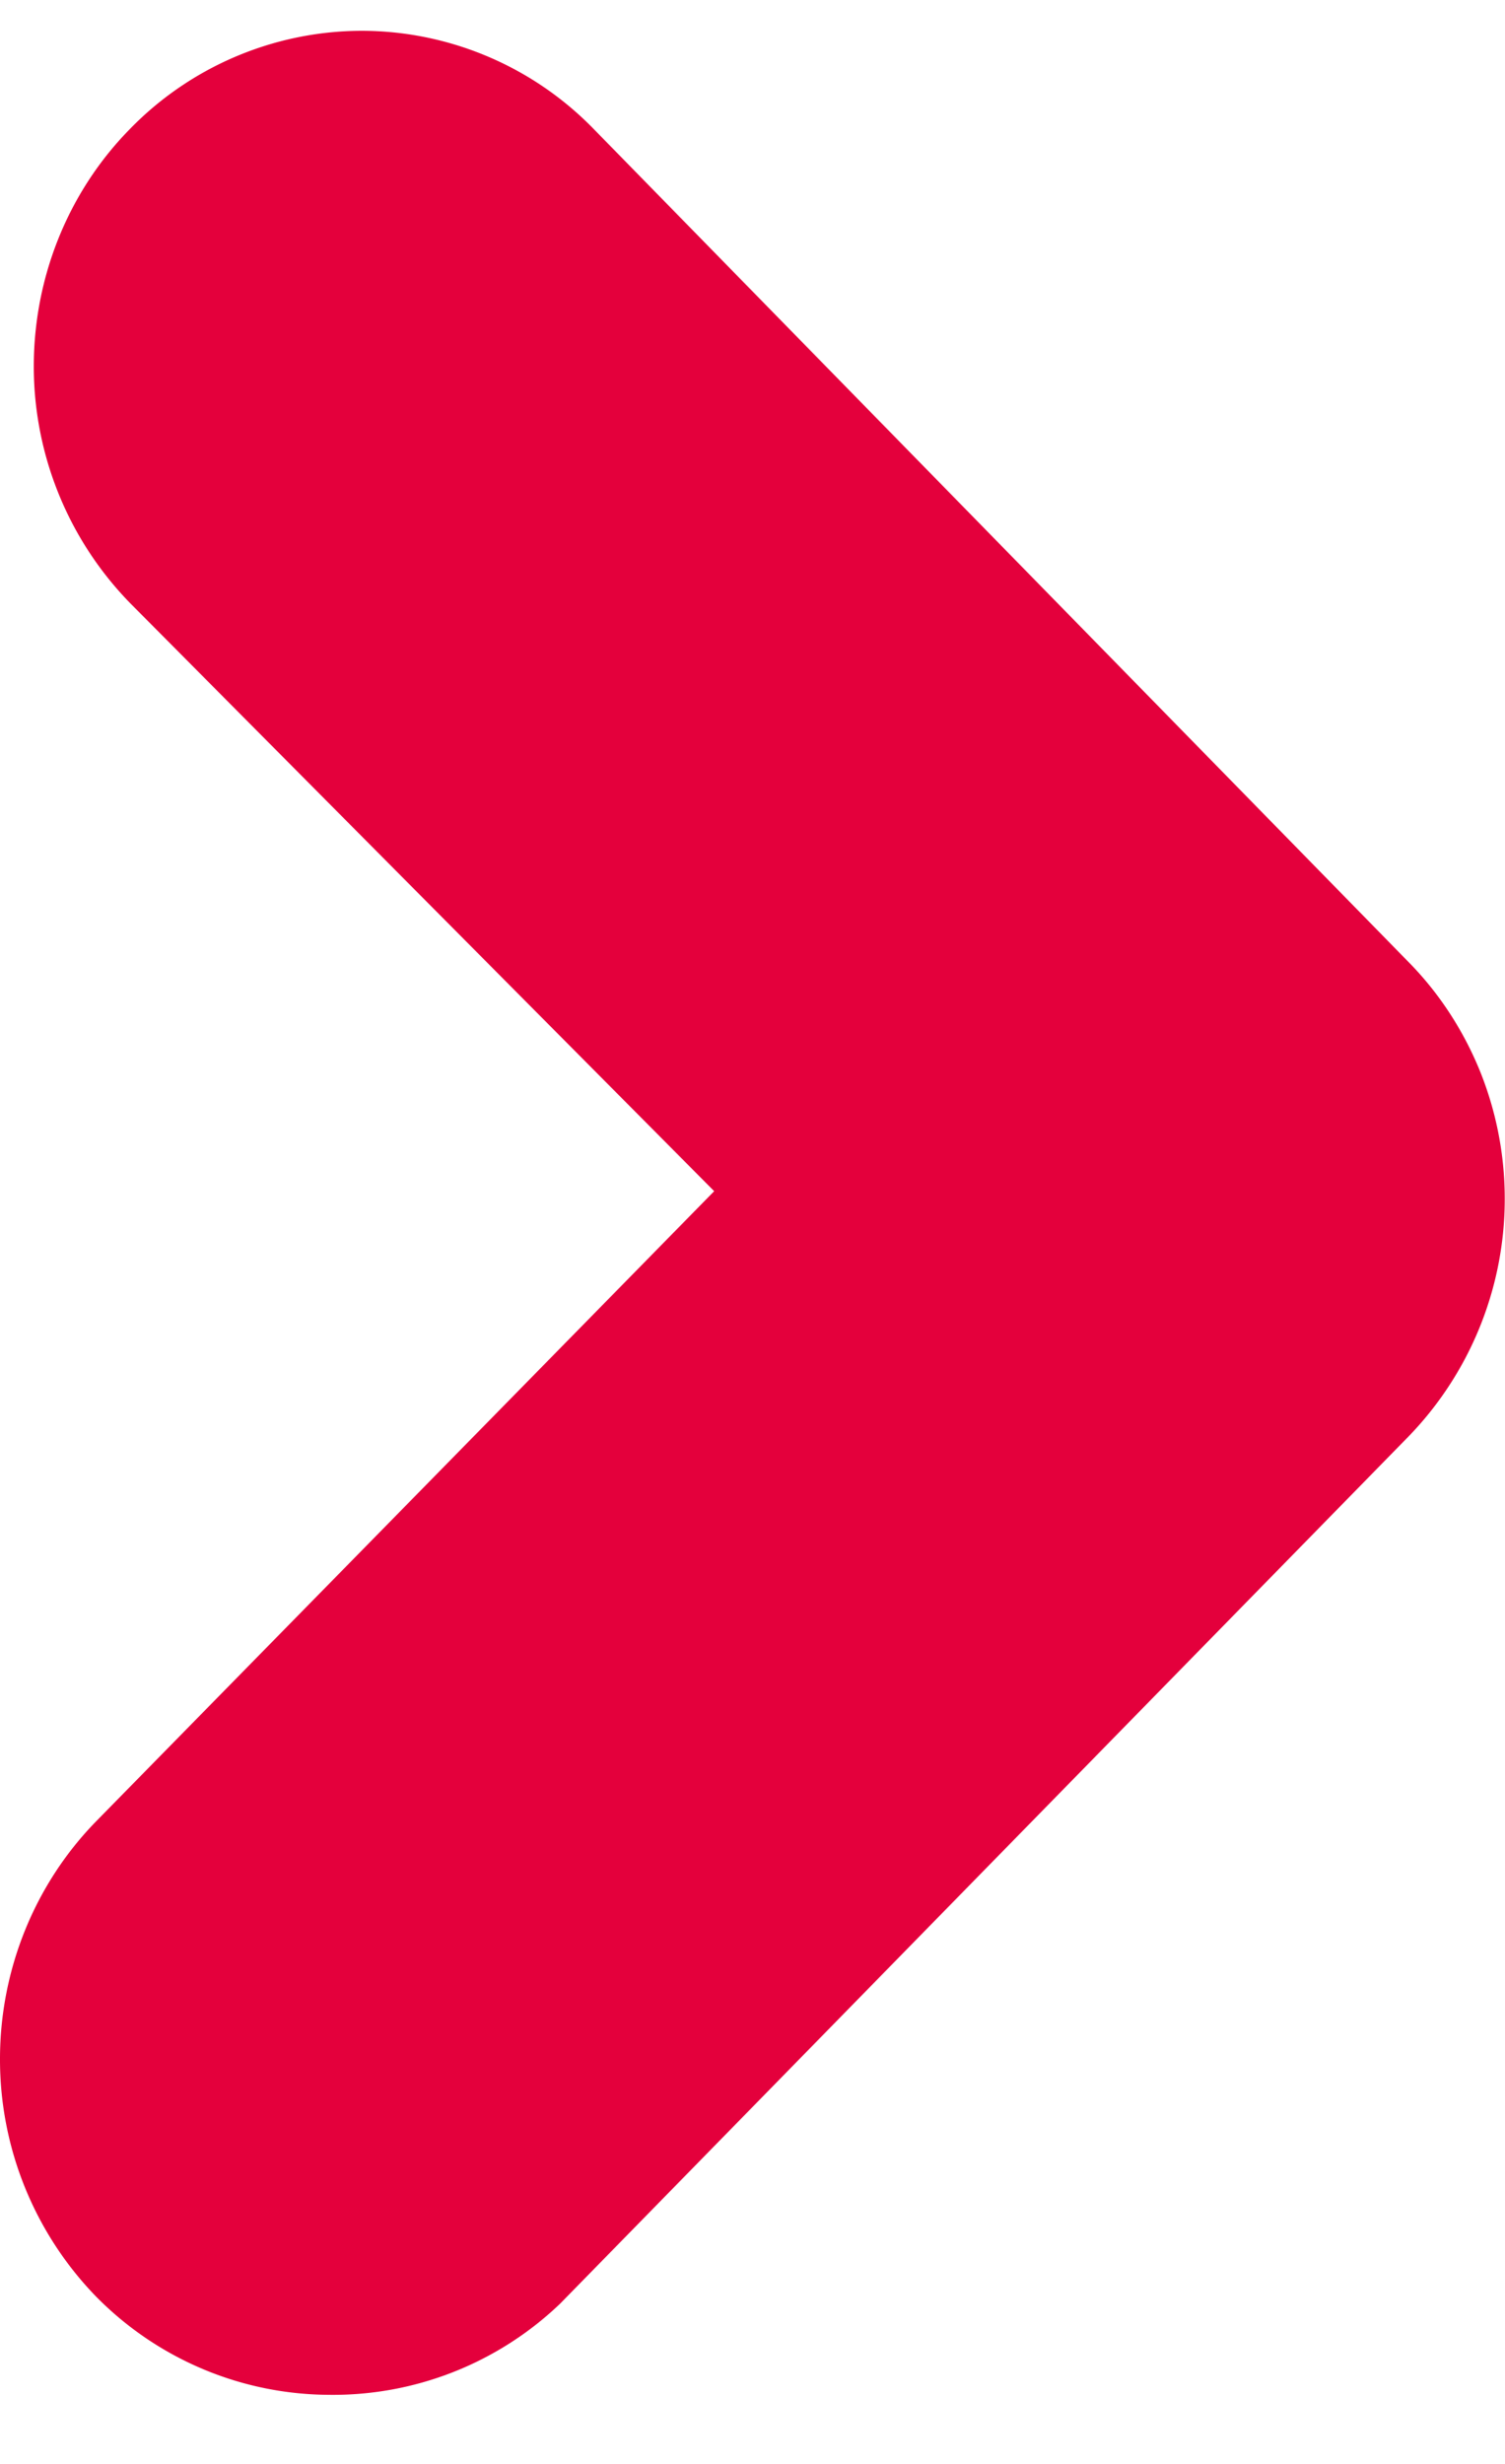 <svg width="11" height="18" fill="none" xmlns="http://www.w3.org/2000/svg"><path d="M2.403 17.495a2.402 2.402 0 01-1.703-.72 2.486 2.486 0 01-.7-1.733c0-.65.252-1.274.7-1.734l4.52-4.606L.952 4.407a2.475 2.475 0 01-.705-1.73c0-.65.25-1.273.7-1.732A2.371 2.371 0 012.64.225a2.37 2.37 0 011.696.714l5.958 6.088c.224.227.4.497.522.795a2.495 2.495 0 01-.522 2.673l-6.2 6.334a2.4 2.4 0 01-1.692.666z" fill="#E4003C"/></svg>